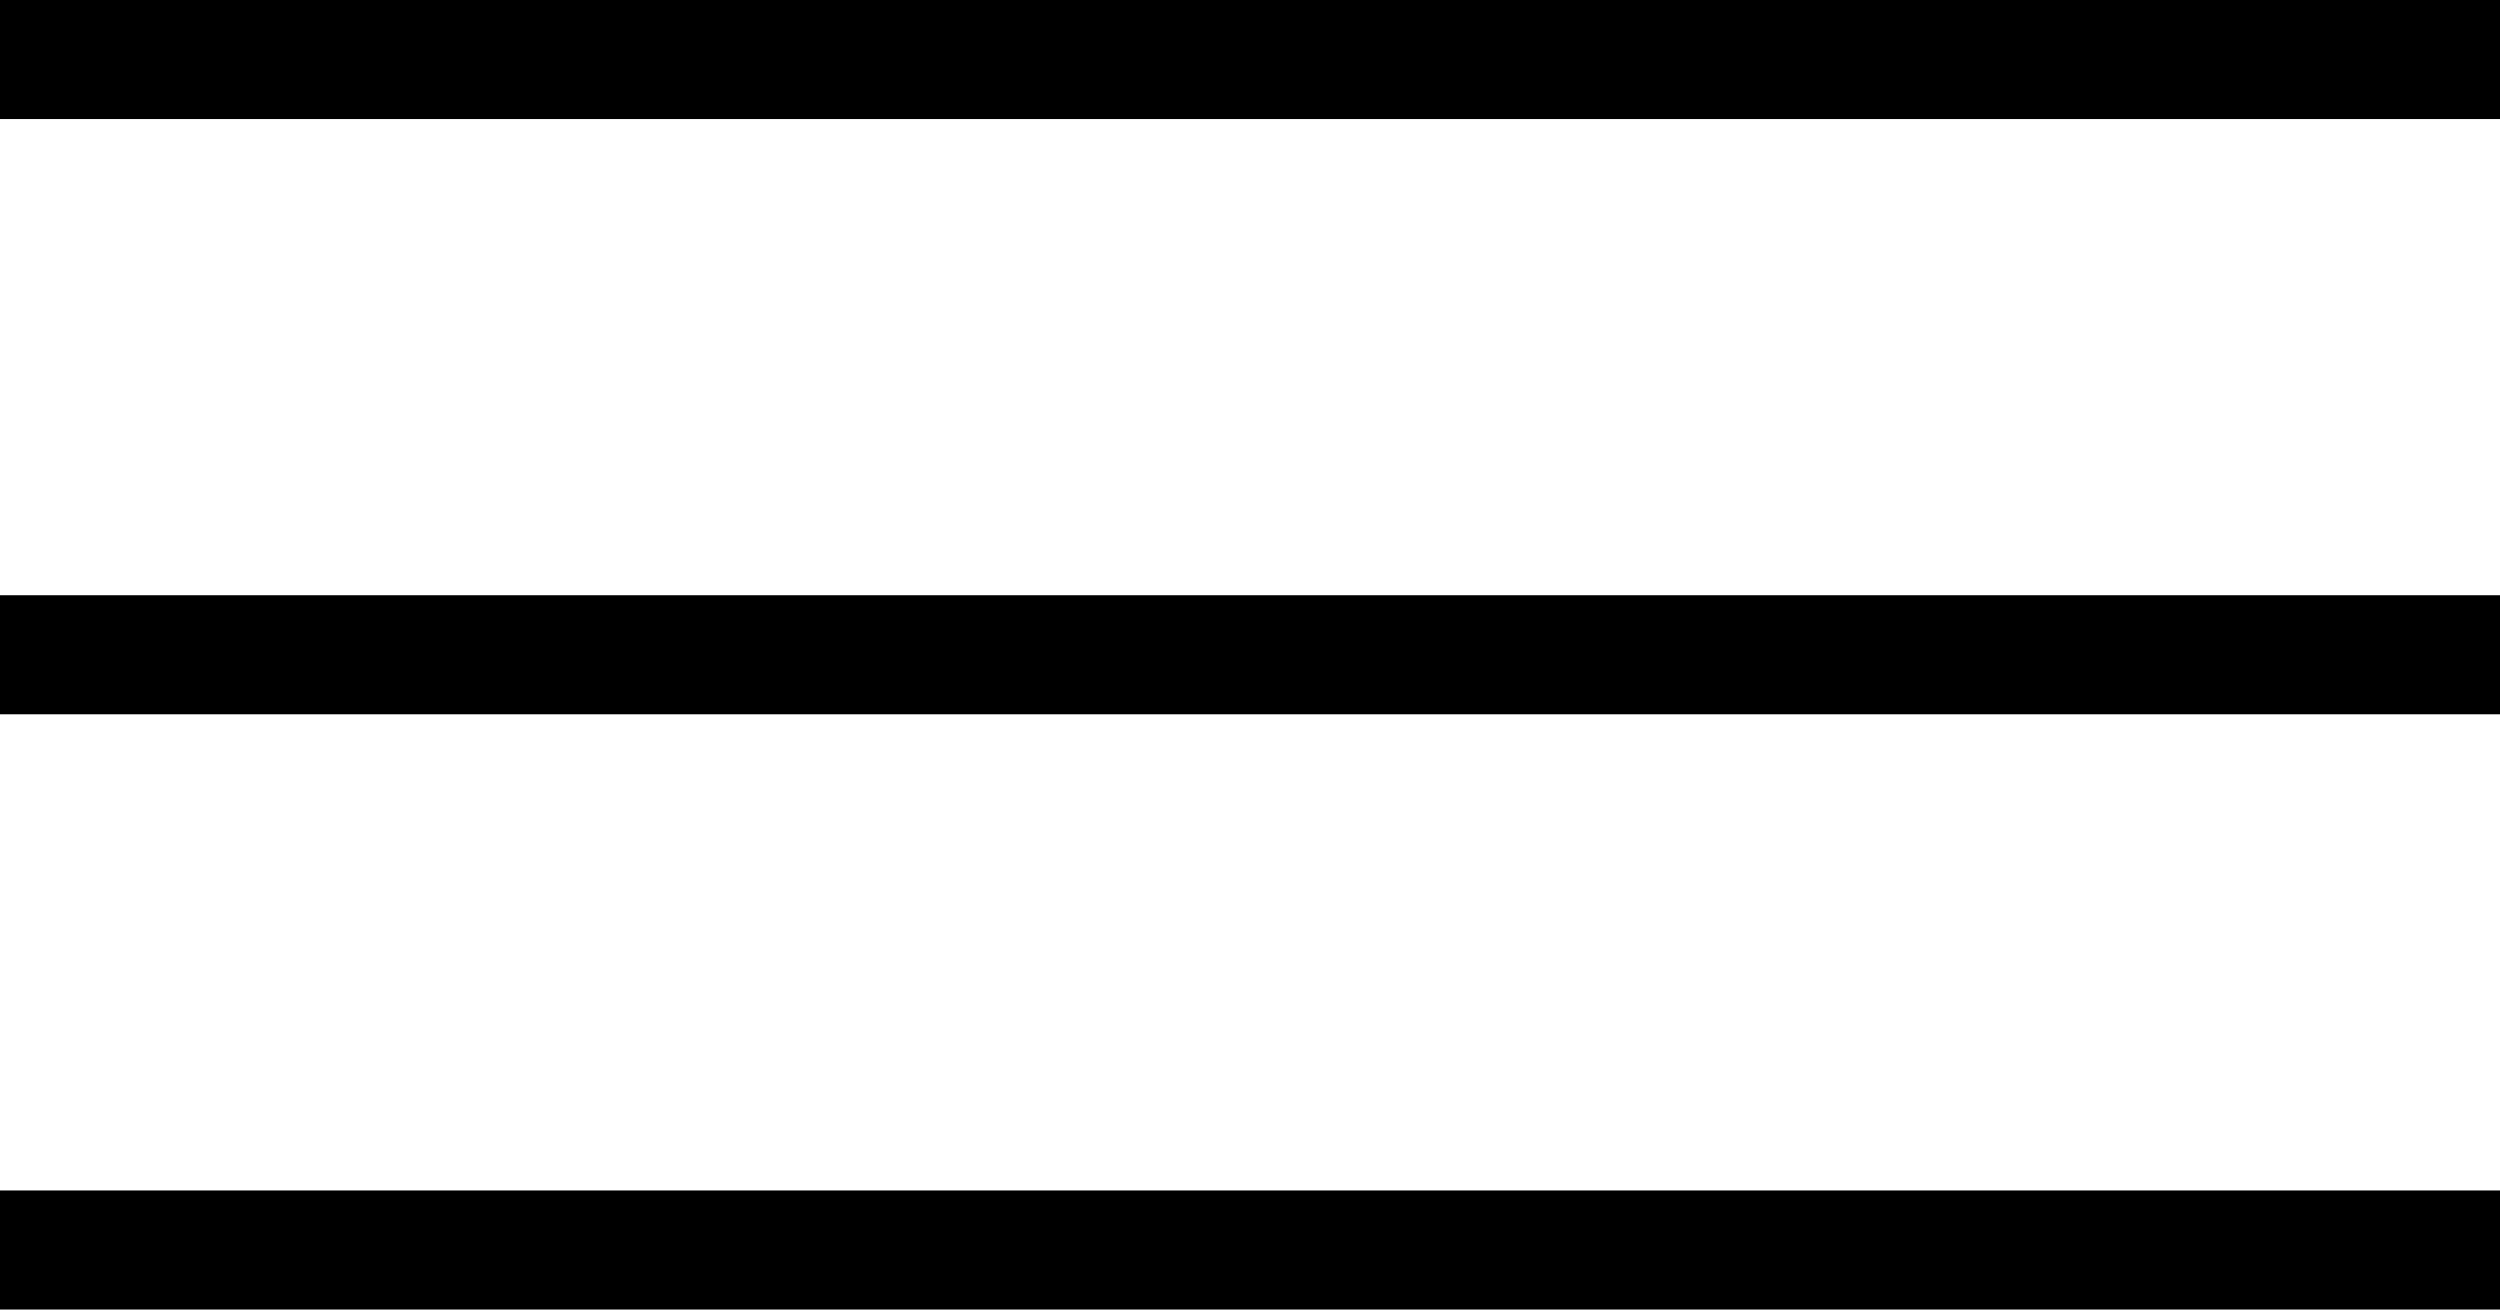 <svg xmlns="http://www.w3.org/2000/svg" width="42" height="22" viewBox="0 0 42 22">
  <g id="Burger" transform="translate(1 0.5)">
    <path id="Line" d="M0,.5H40" fill="none" stroke="#000" stroke-linecap="square" stroke-miterlimit="10" stroke-width="2"/>
    <path id="Line-2" data-name="Line" d="M0,.5H40" transform="translate(0 10)" fill="none" stroke="#000" stroke-linecap="square" stroke-miterlimit="10" stroke-width="2"/>
    <path id="Line-3" data-name="Line" d="M0,.5H40" transform="translate(0 20)" fill="none" stroke="#000" stroke-linecap="square" stroke-miterlimit="10" stroke-width="2"/>
  </g>
</svg>
